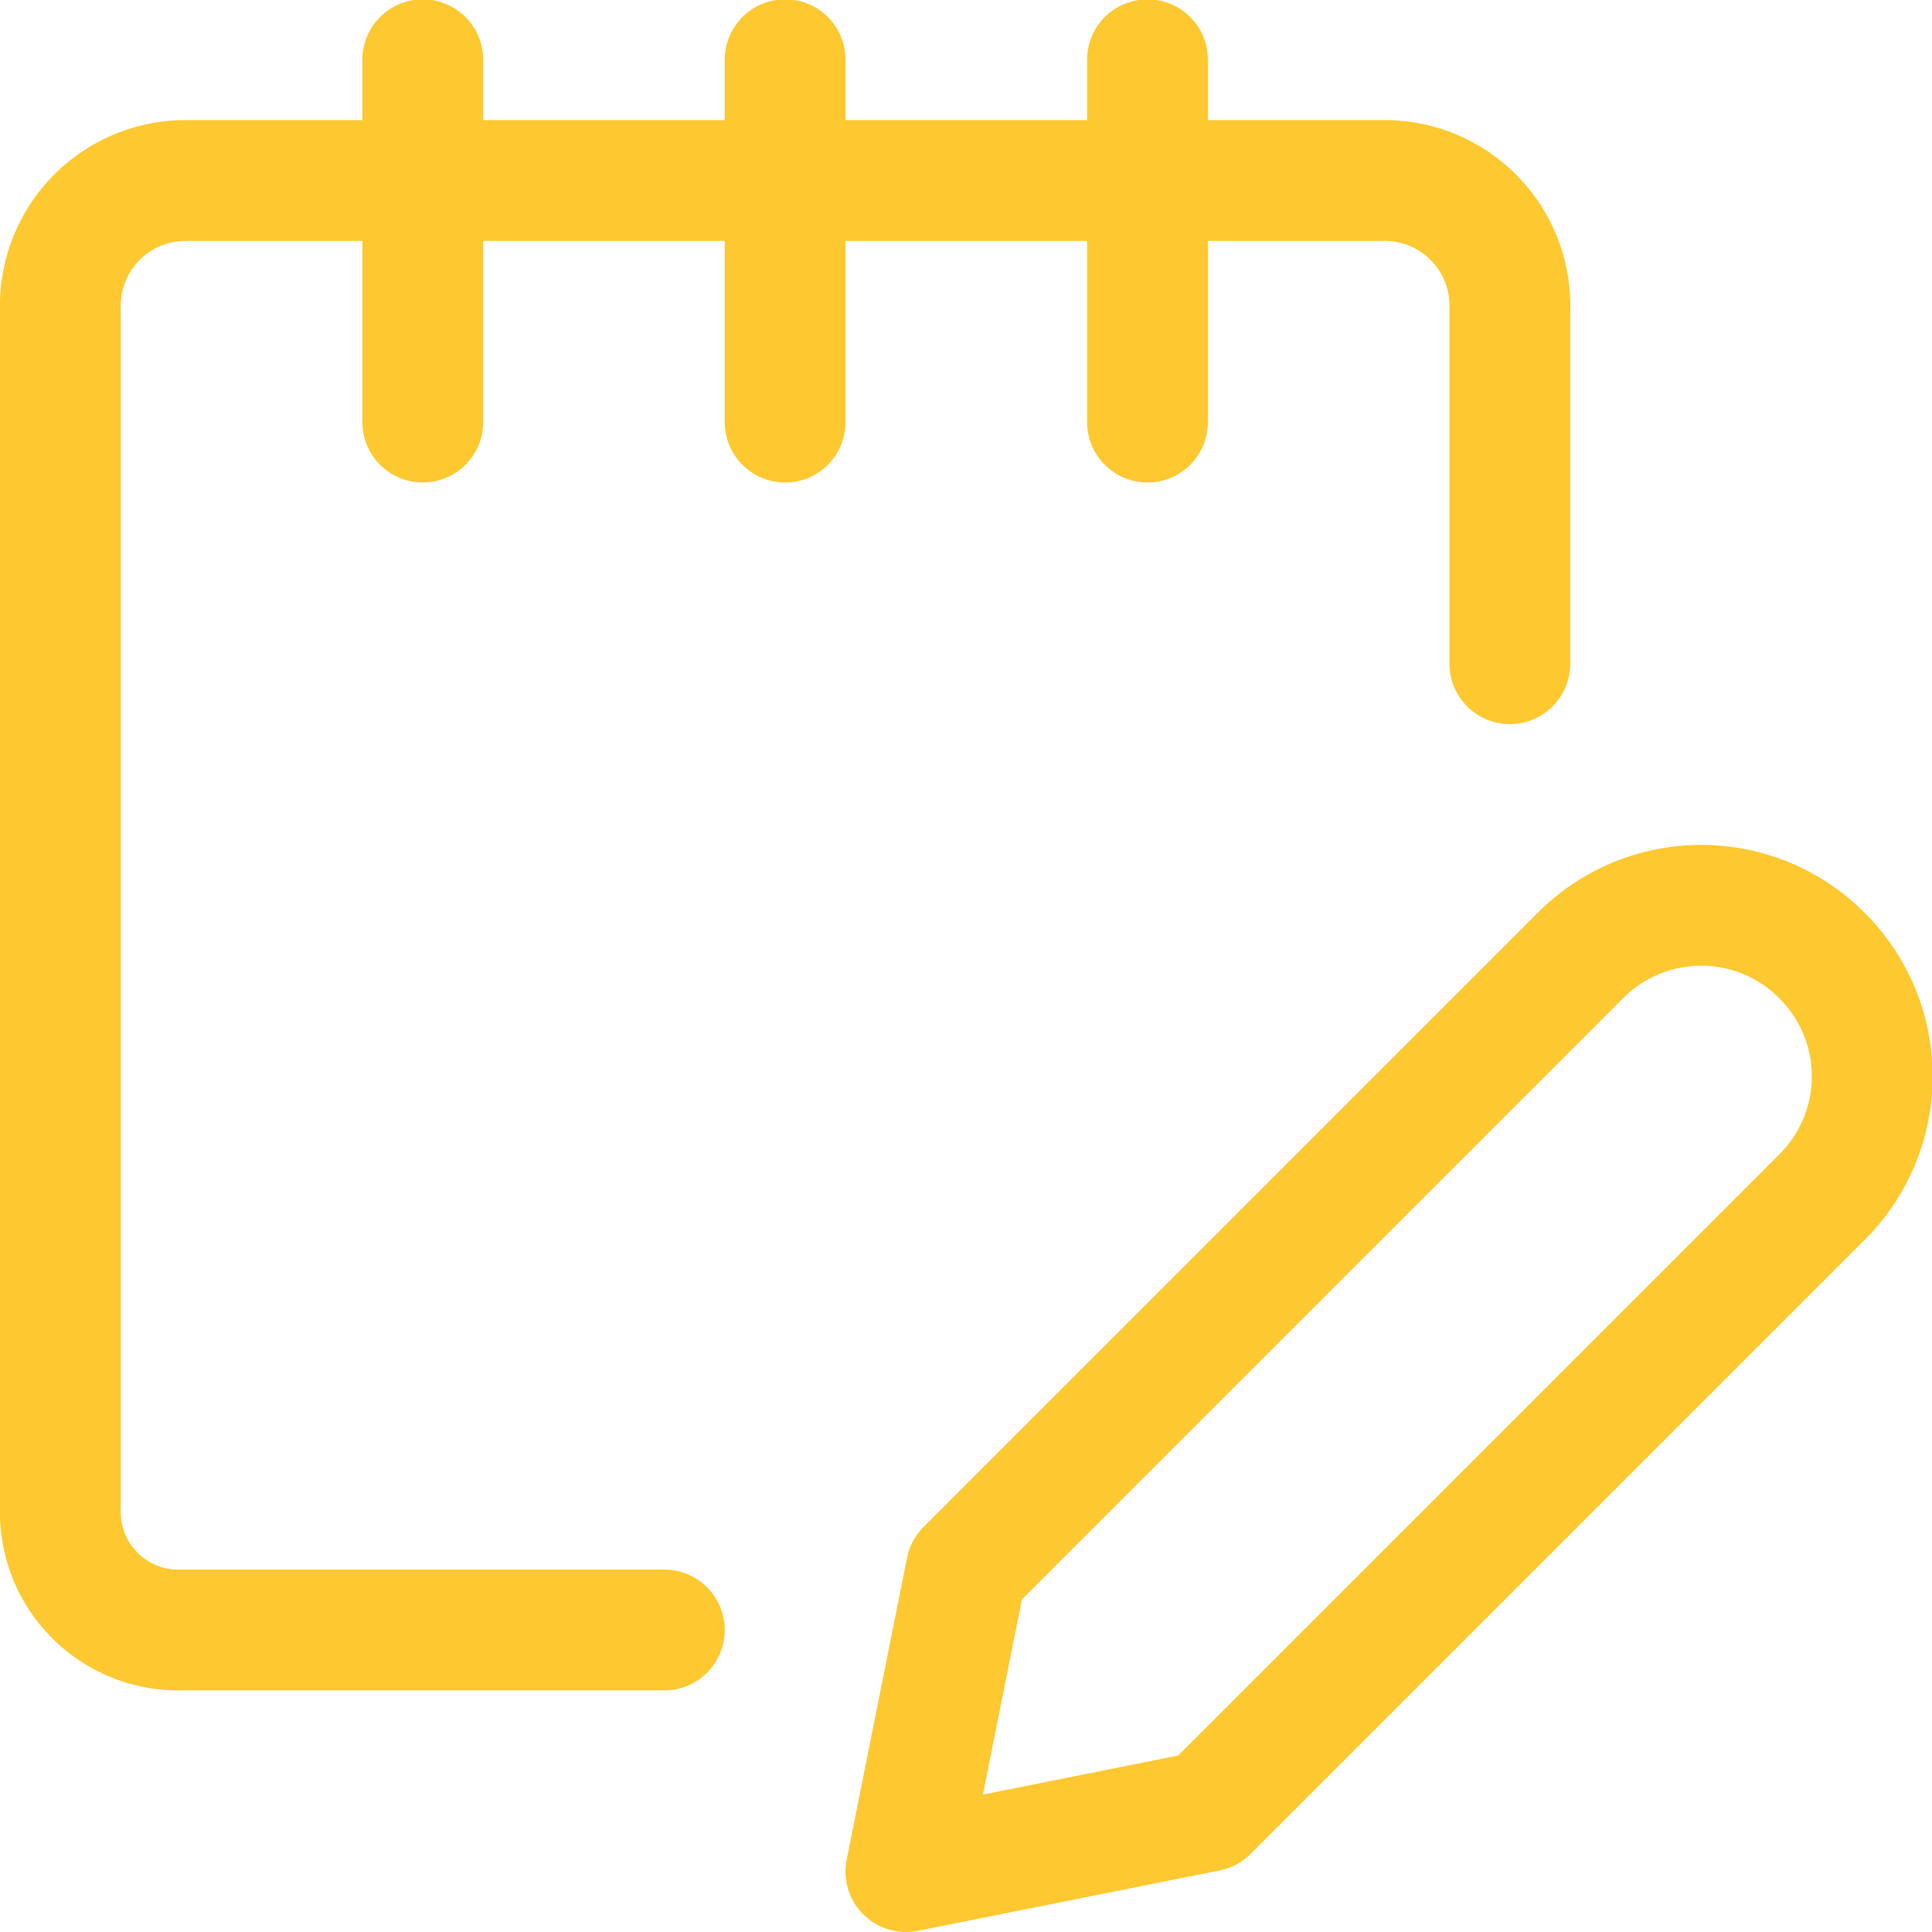 <svg viewBox="0 0 25 25" height="25" width="25" xmlns="http://www.w3.org/2000/svg"><g transform="matrix(1.042,0,0,1.042,0,0)"><path d="M22.63,14.862,15,22.492l-3.75.75.75-3.75,7.63-7.63a2.116,2.116,0,0,1,2.992,0l.008.009A2.113,2.113,0,0,1,22.63,14.862Z" fill="none" stroke="#fec830" stroke-linecap="round" stroke-linejoin="round" stroke-width="1.5"></path><path d="M8.25,20.242h-6a1.464,1.464,0,0,1-1.5-1.5V3.849a1.557,1.557,0,0,1,1.5-1.607h15a1.557,1.557,0,0,1,1.5,1.607V8.242" fill="none" stroke="#fec830" stroke-linecap="round" stroke-linejoin="round" stroke-width="1.5"></path><path d="M5.25 0.742L5.25 5.242" fill="none" stroke="#fec830" stroke-linecap="round" stroke-linejoin="round" stroke-width="1.5"></path><path d="M9.75 0.742L9.75 5.242" fill="none" stroke="#fec830" stroke-linecap="round" stroke-linejoin="round" stroke-width="1.5"></path><path d="M14.25 0.742L14.25 5.242" fill="none" stroke="#fec830" stroke-linecap="round" stroke-linejoin="round" stroke-width="1.5"></path></g></svg>